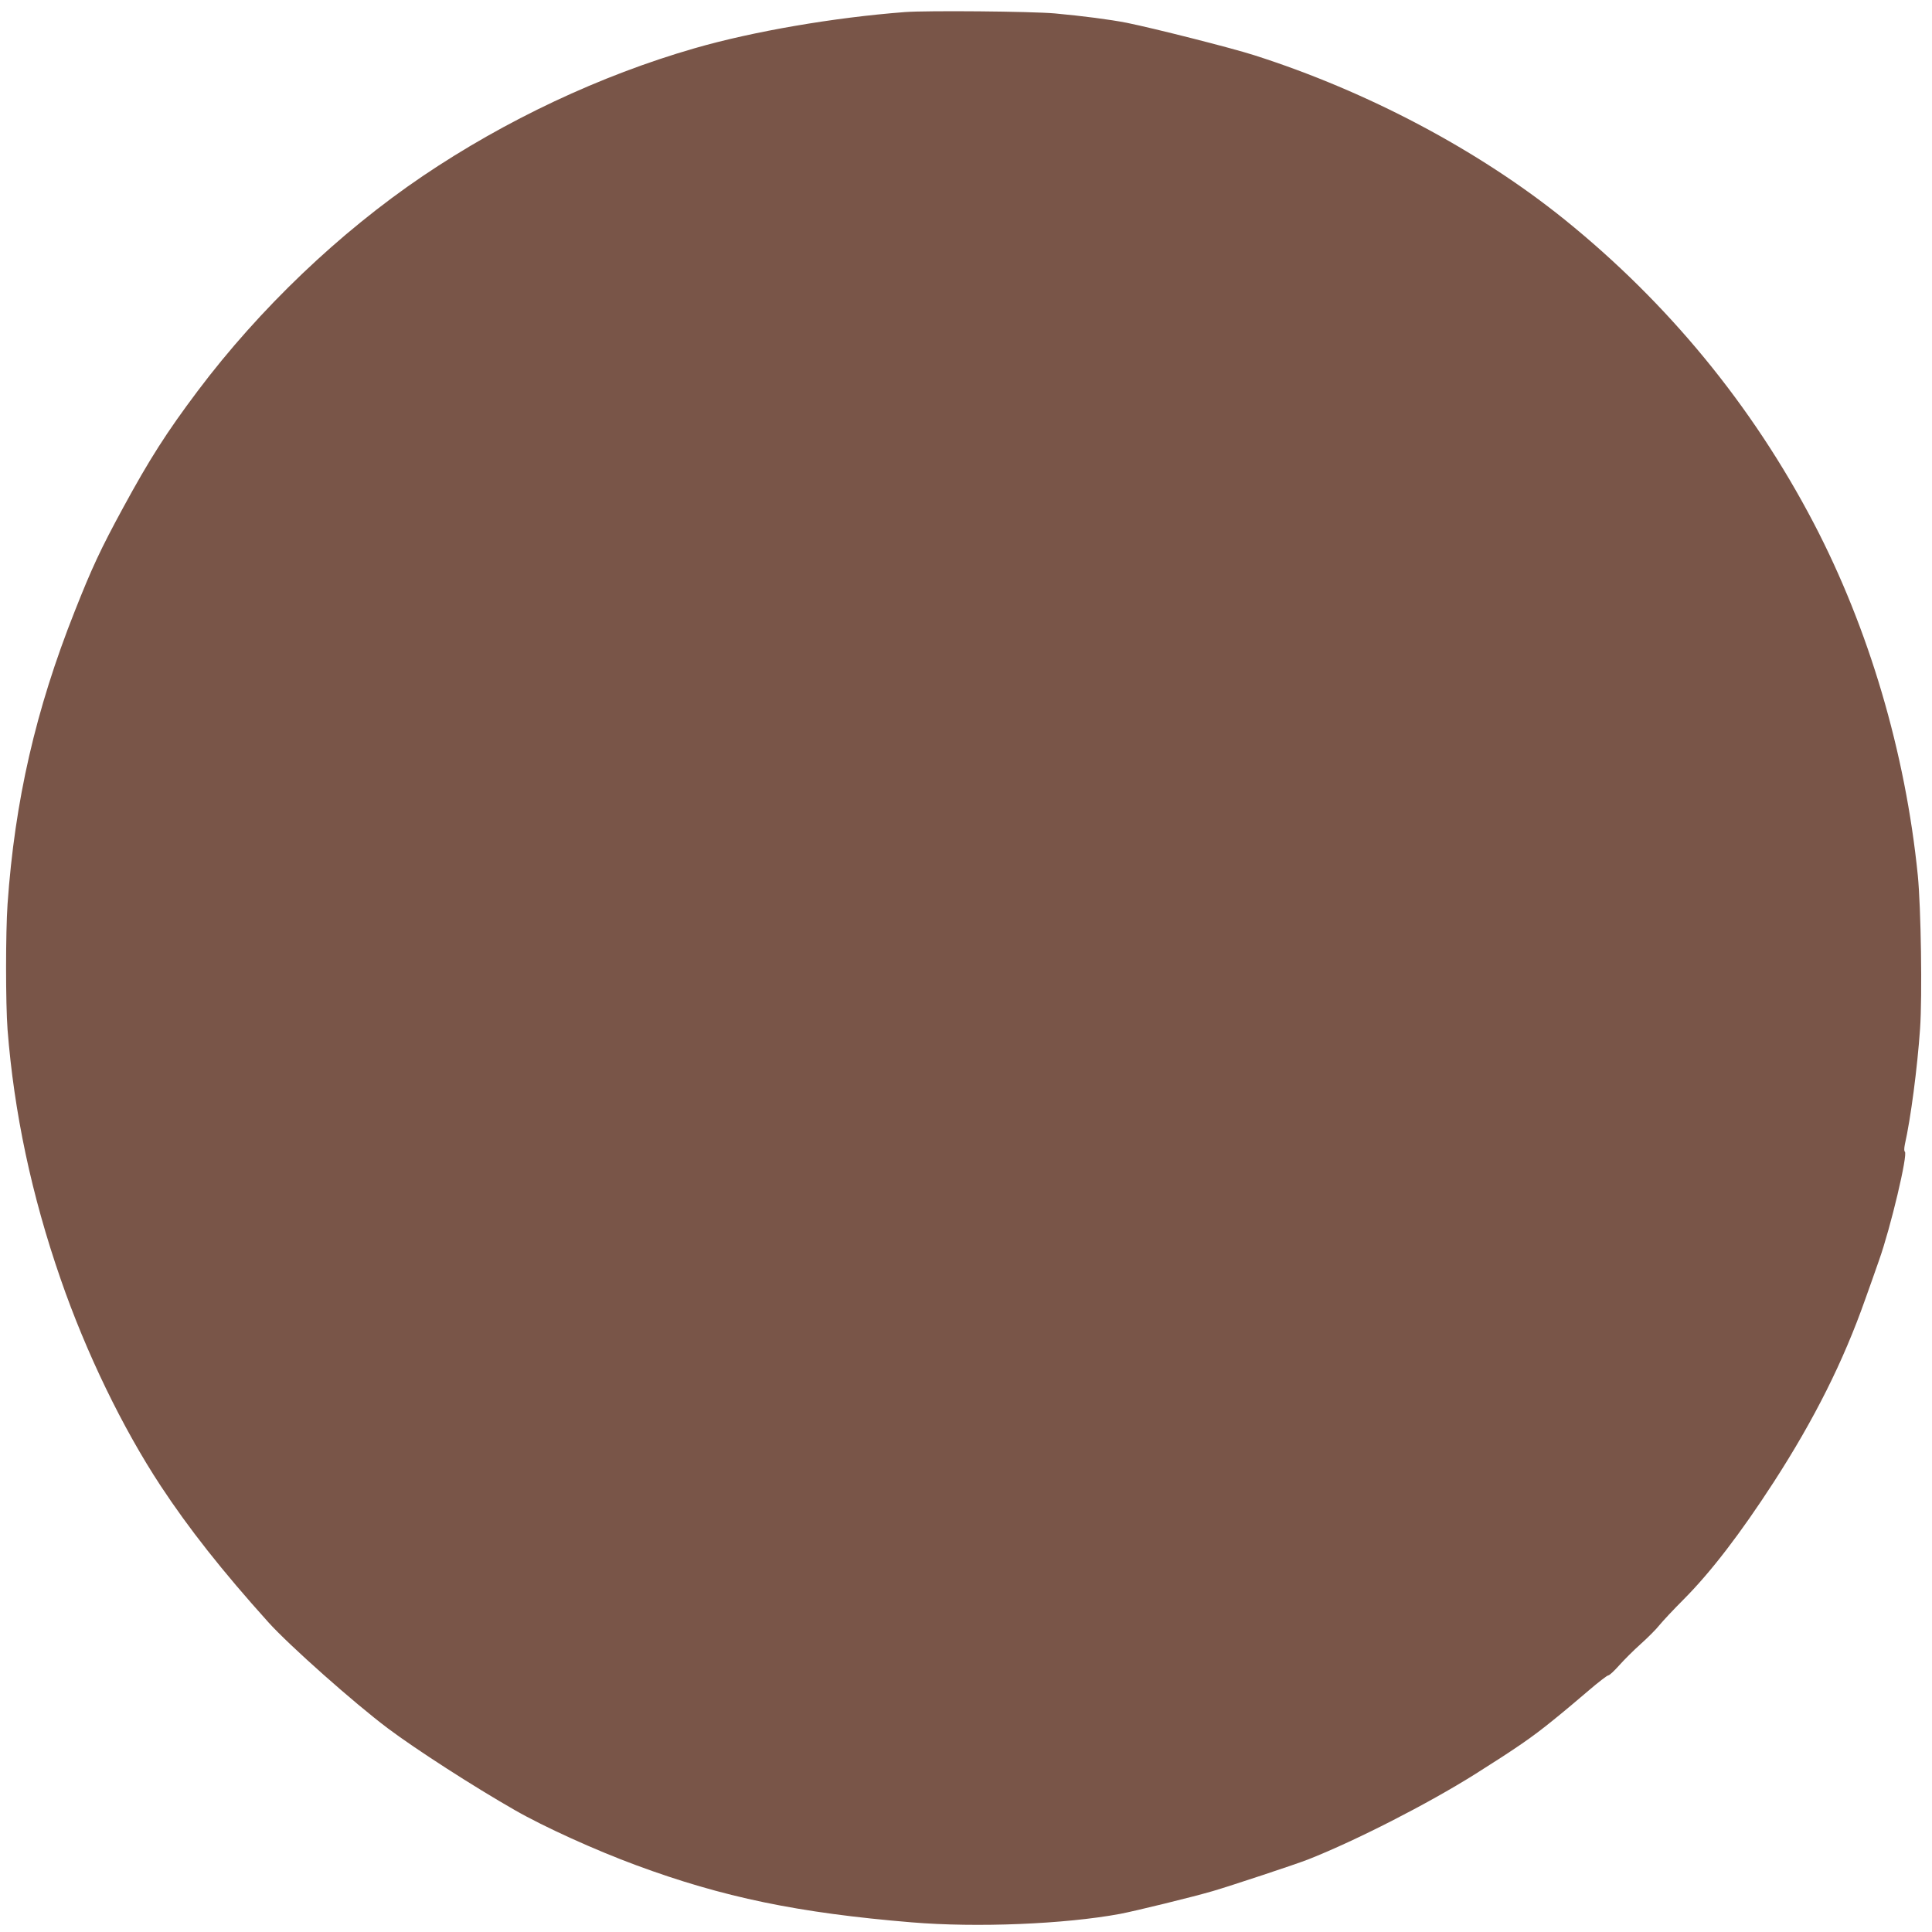 <?xml version="1.0" standalone="no"?>
<!DOCTYPE svg PUBLIC "-//W3C//DTD SVG 20010904//EN"
 "http://www.w3.org/TR/2001/REC-SVG-20010904/DTD/svg10.dtd">
<svg version="1.0" xmlns="http://www.w3.org/2000/svg"
 width="1280pt" height="1280pt" viewBox="0 0 1280 1280"
 preserveAspectRatio="xMidYMid meet">
<g transform="translate(0,1280) scale(0.1,-0.1)"
fill="#795548" stroke="none">
<path d="M5995 12720 c-471 -36 -1006 -128 -1394 -240 -624 -180 -1252 -476
-1801 -847 -552 -374 -1080 -878 -1490 -1423 -206 -274 -320 -453 -495 -775
-148 -272 -207 -399 -320 -685 -259 -653 -397 -1255 -445 -1940 -13 -189 -13
-659 0 -831 43 -549 159 -1098 352 -1654 168 -486 409 -984 663 -1370 185
-281 407 -563 714 -904 137 -152 566 -533 791 -702 185 -139 572 -388 840
-541 195 -112 537 -267 806 -366 573 -212 1074 -316 1824 -378 431 -36 1014
-12 1381 56 104 20 477 111 614 151 116 34 555 179 635 211 316 125 789 367
1100 562 279 176 379 245 517 357 65 52 171 141 236 197 65 56 125 102 132
102 8 0 40 30 72 66 32 36 96 100 143 142 47 42 103 98 125 126 22 27 94 104
161 171 179 180 374 434 595 775 269 416 461 799 606 1210 23 63 64 180 92
260 77 216 193 706 171 720 -5 3 -5 21 0 47 39 172 83 508 101 768 15 217 6
803 -15 1015 -82 817 -325 1637 -690 2335 -408 780 -966 1458 -1651 2011 -571
460 -1306 849 -2055 1088 -149 48 -667 179 -845 215 -113 22 -291 45 -475 62
-158 14 -849 20 -995 9z"/>
</g>
</svg>
